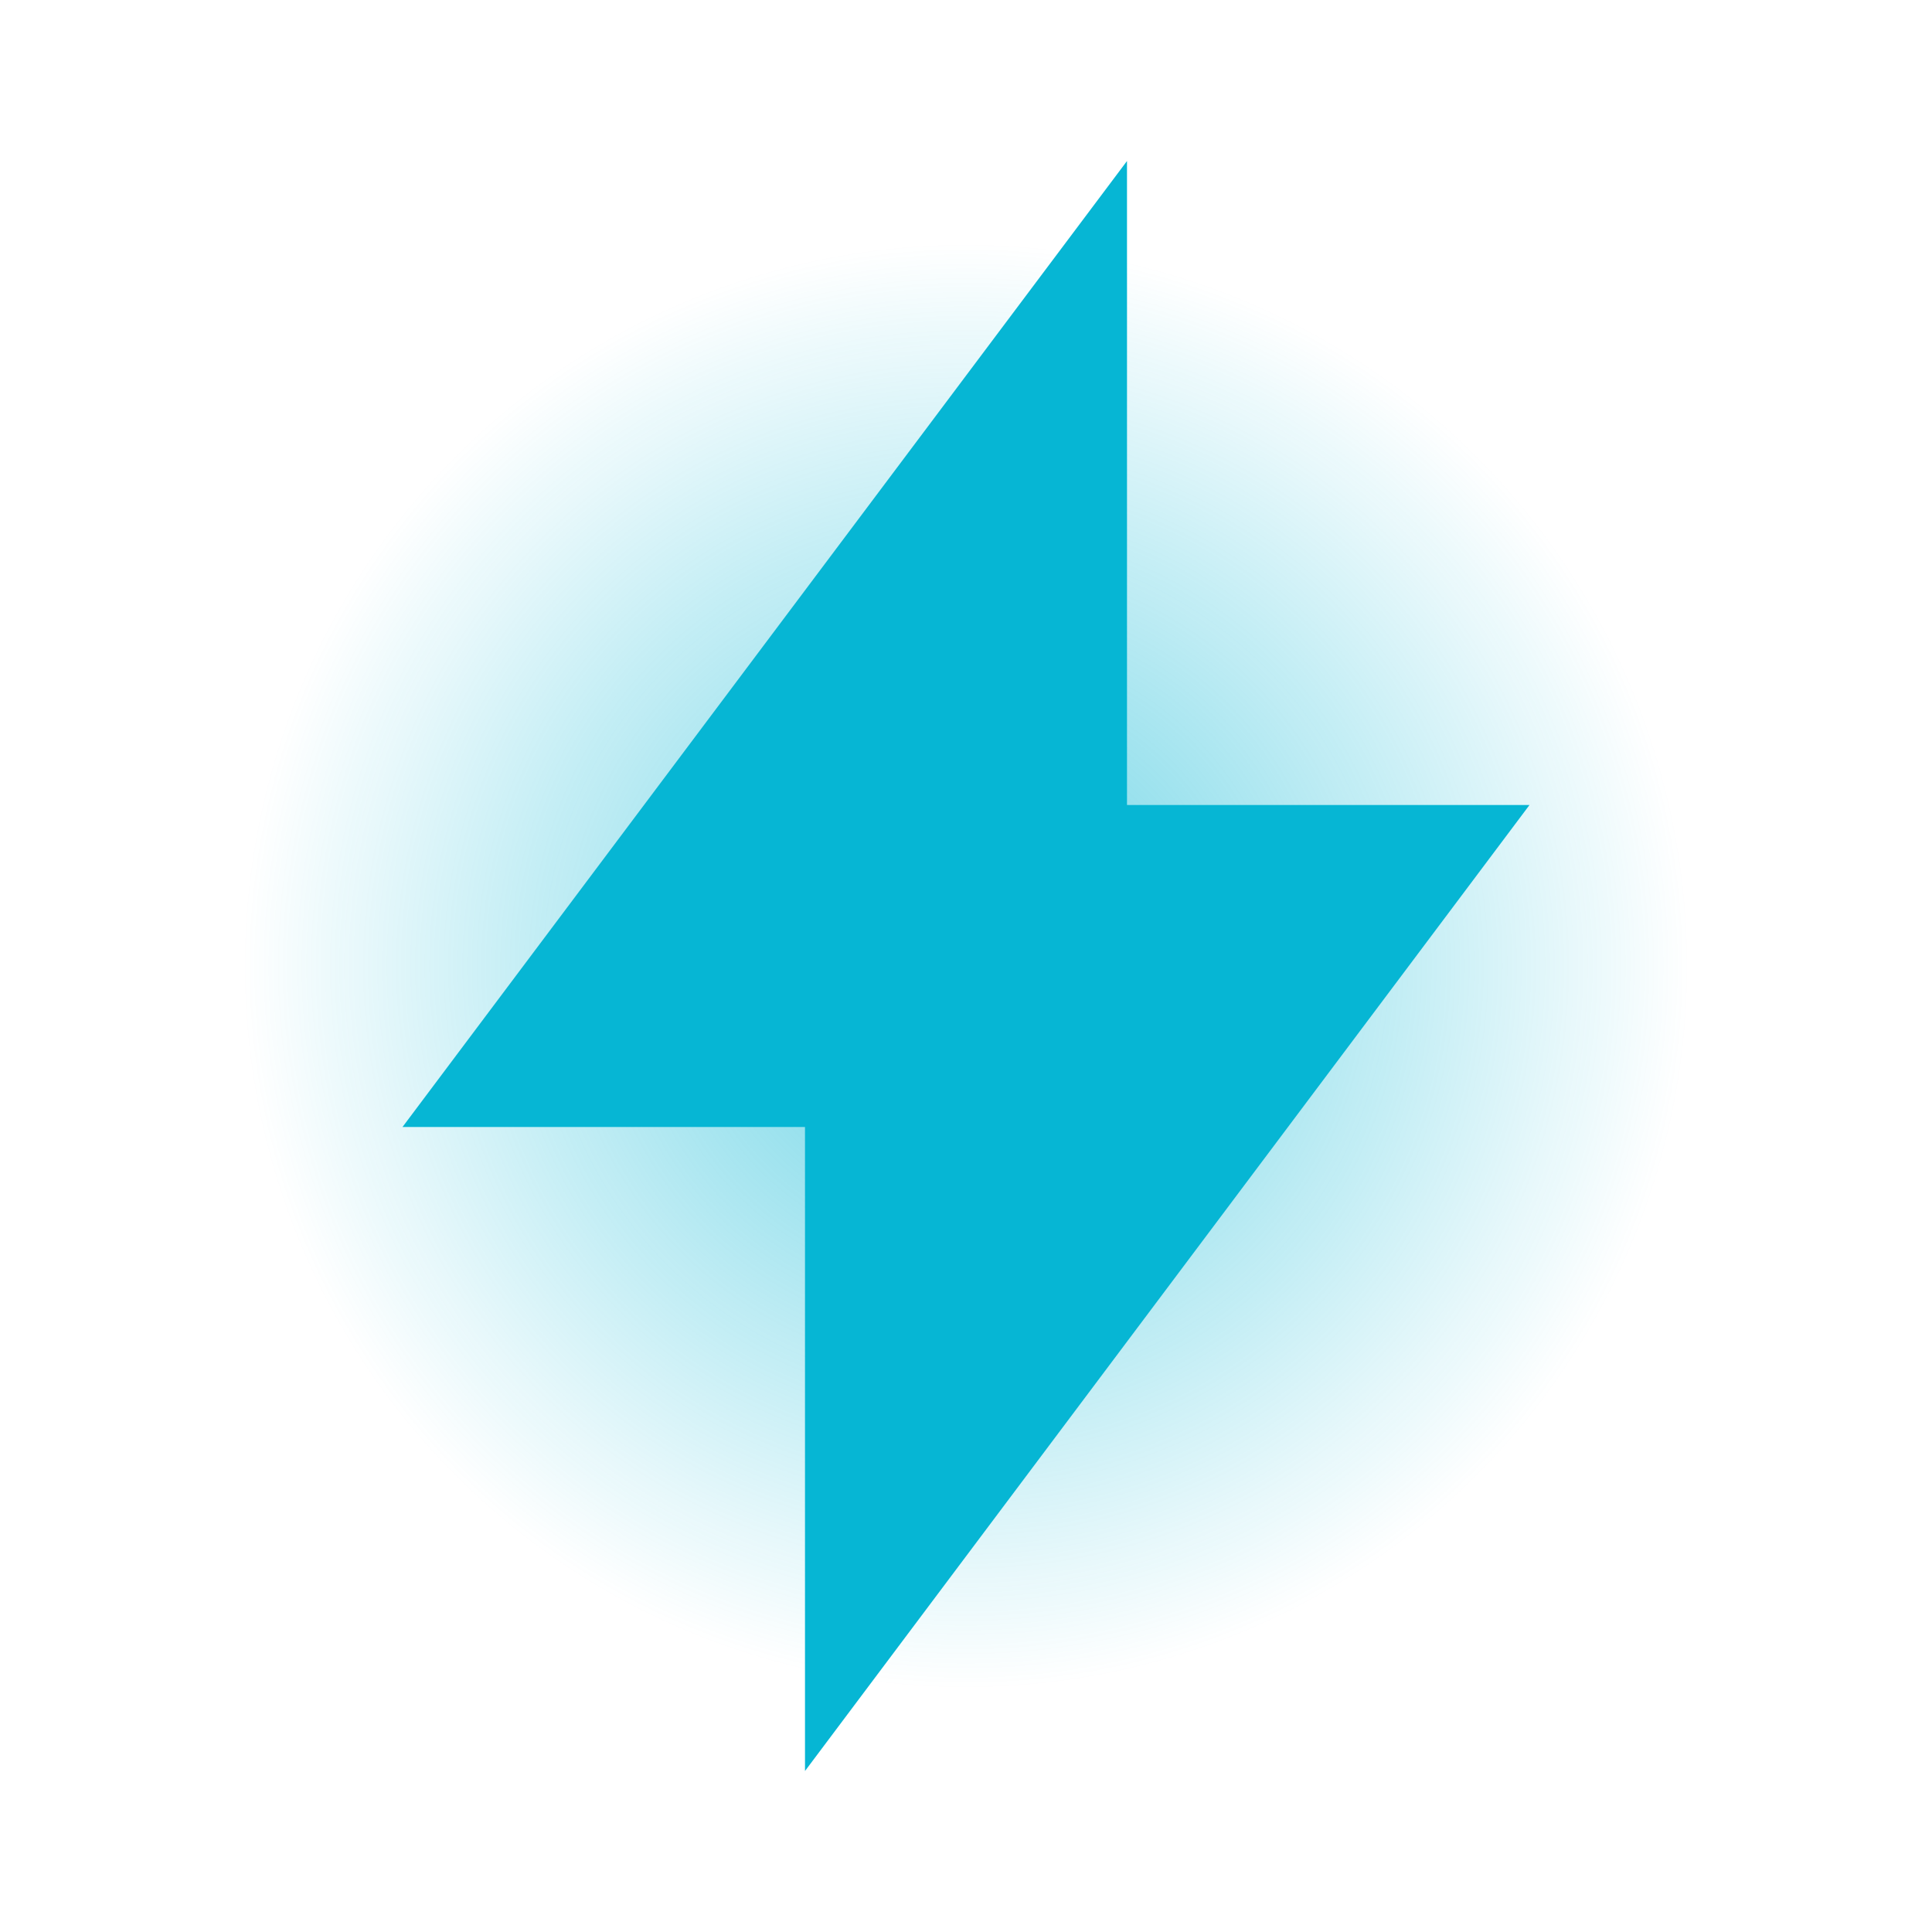 <svg xmlns="http://www.w3.org/2000/svg" viewBox="0 0 48 48" width="32" height="32">
  <defs>
    <radialGradient id="glow" cx="50%" cy="50%" r="50%">
      <stop offset="0%" stop-color="#06b6d4" stop-opacity="0.6"/>
      <stop offset="100%" stop-color="#06b6d4" stop-opacity="0"/>
    </radialGradient>
  </defs>
  <!-- Glow halo -->
  <circle cx="24" cy="24" r="18" fill="url(#glow)" />
  <!-- Zap icon -->
  <path fill="#06b6d4" d="M28 4L10 28h10v16l18-24h-10z"/>
</svg>

